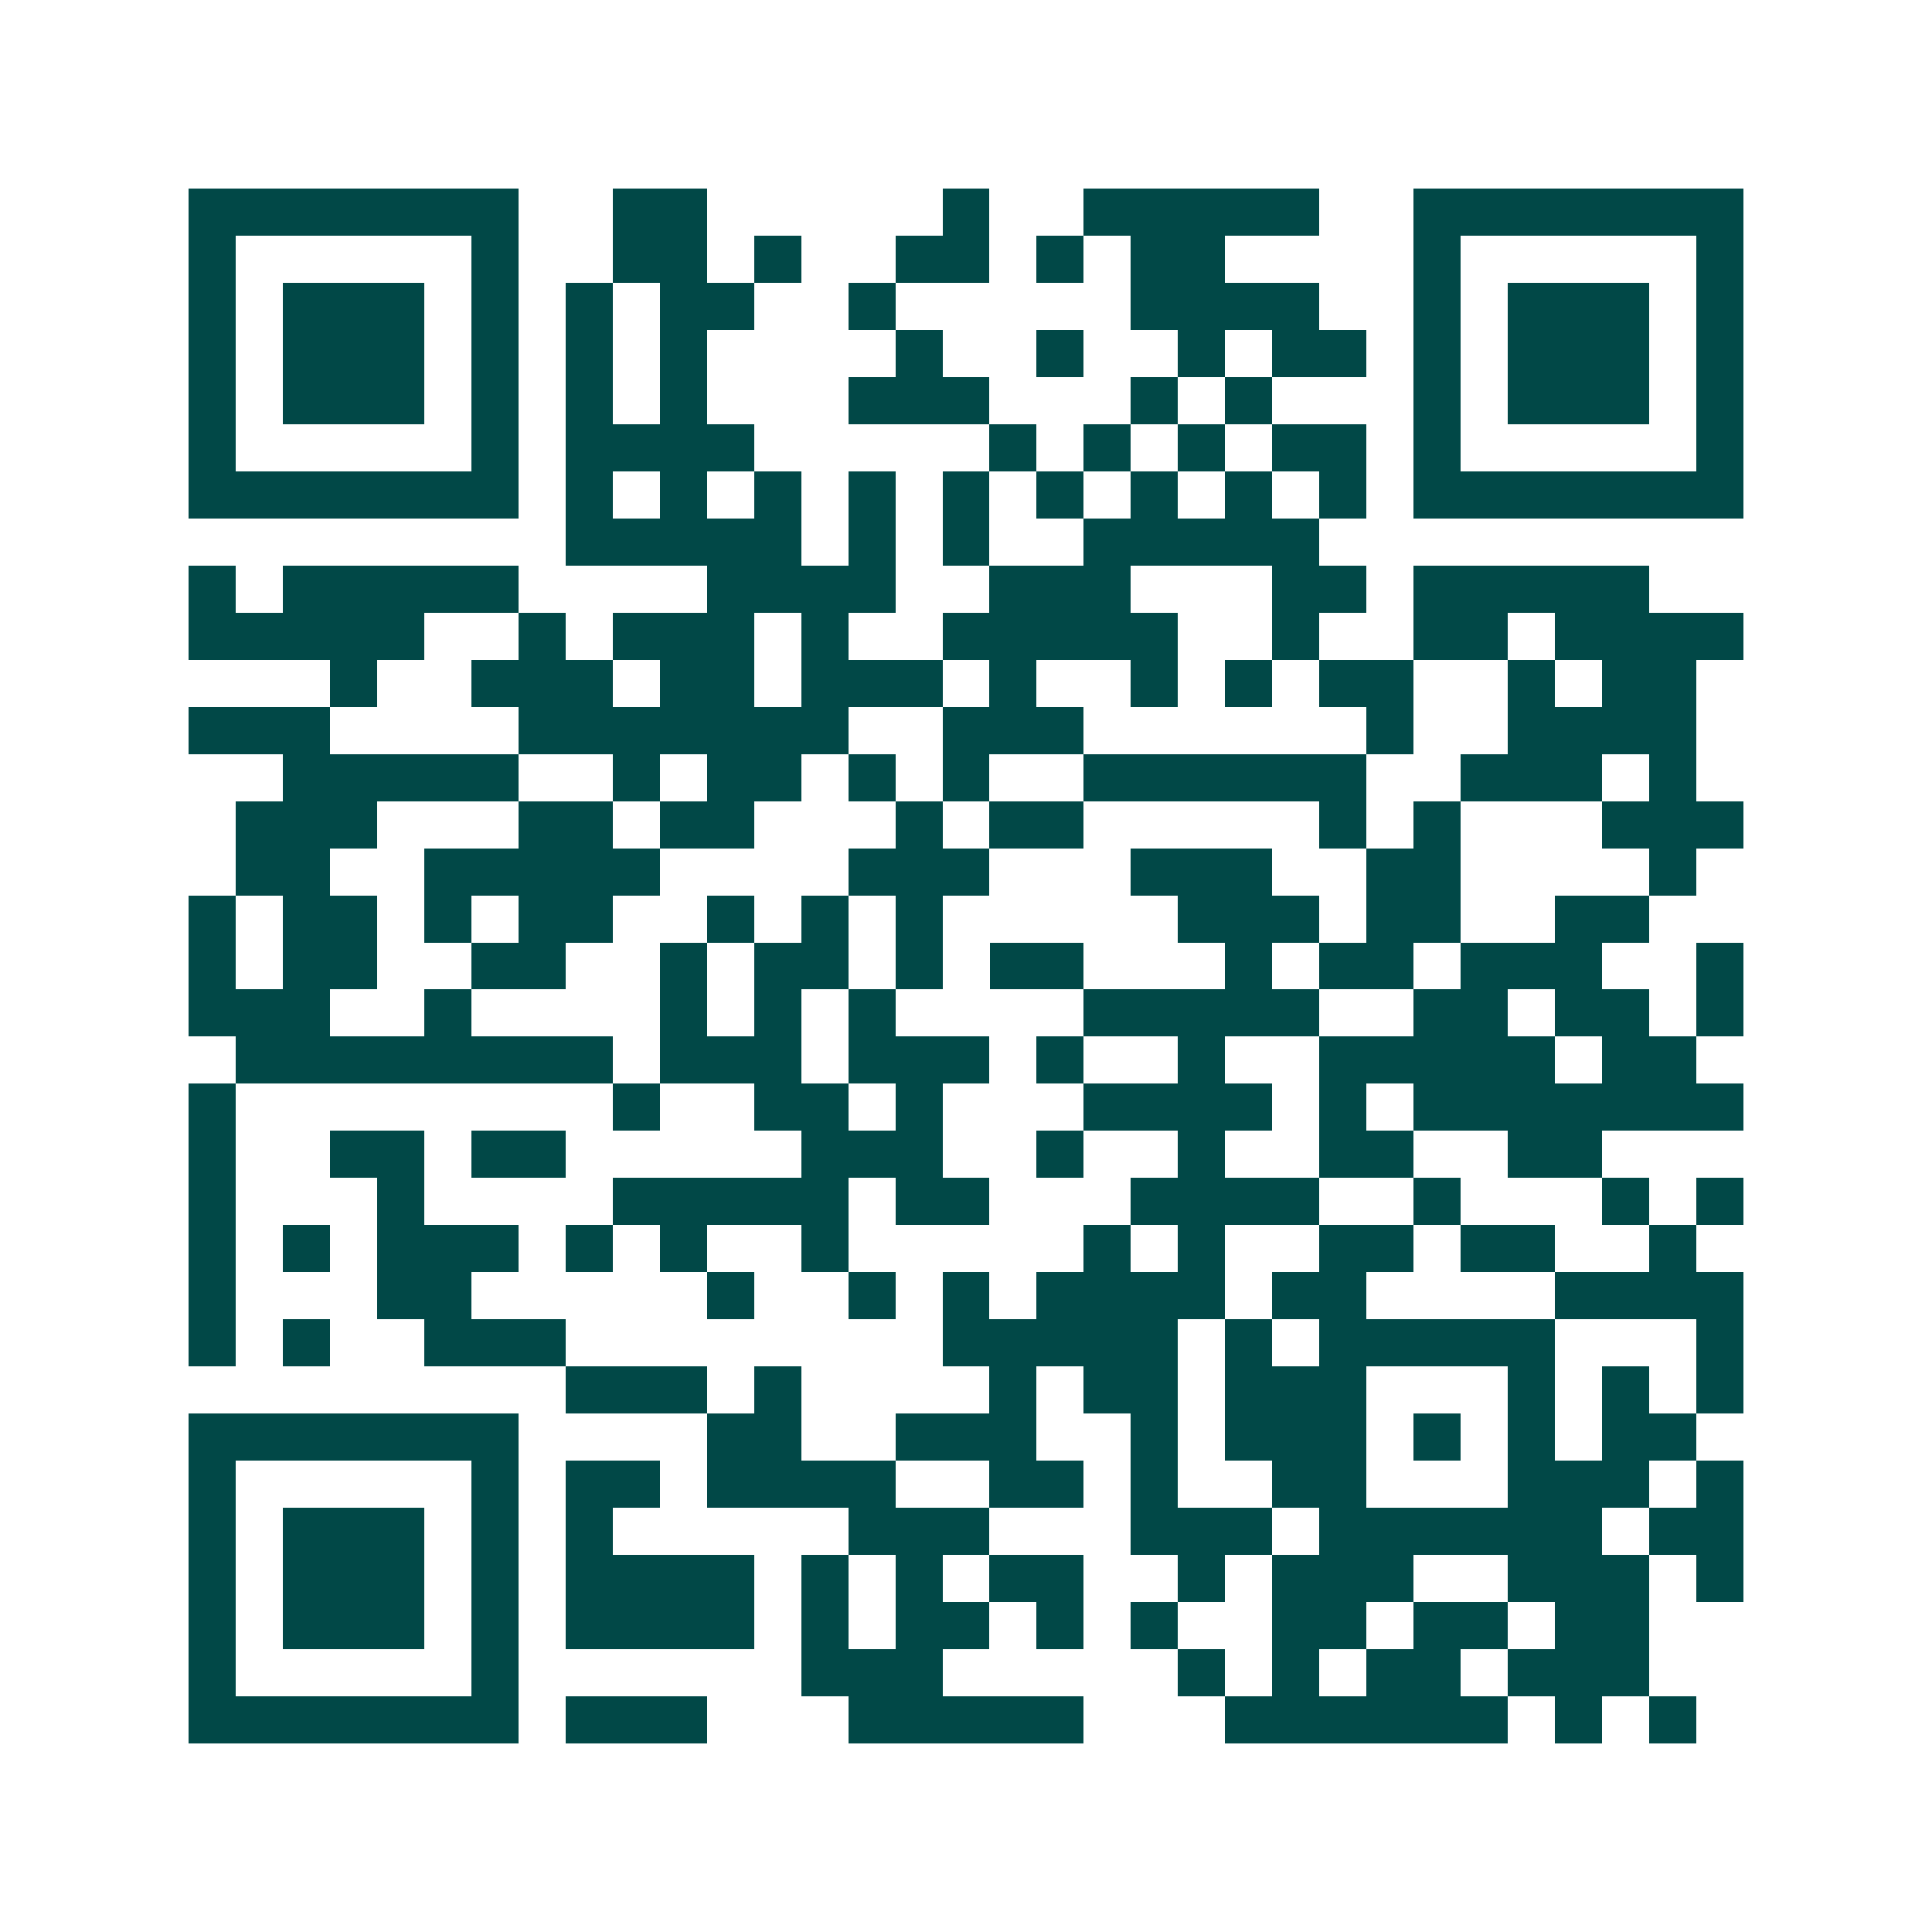 <svg xmlns="http://www.w3.org/2000/svg" width="200" height="200" viewBox="0 0 41 41" shape-rendering="crispEdges"><path fill="#ffffff" d="M0 0h41v41H0z"/><path stroke="#014847" d="M4 4.5h7m2 0h2m5 0h1m2 0h5m2 0h7M4 5.5h1m5 0h1m2 0h2m1 0h1m2 0h2m1 0h1m1 0h2m4 0h1m5 0h1M4 6.5h1m1 0h3m1 0h1m1 0h1m1 0h2m2 0h1m5 0h4m2 0h1m1 0h3m1 0h1M4 7.5h1m1 0h3m1 0h1m1 0h1m1 0h1m4 0h1m2 0h1m2 0h1m1 0h2m1 0h1m1 0h3m1 0h1M4 8.5h1m1 0h3m1 0h1m1 0h1m1 0h1m3 0h3m3 0h1m1 0h1m3 0h1m1 0h3m1 0h1M4 9.5h1m5 0h1m1 0h4m5 0h1m1 0h1m1 0h1m1 0h2m1 0h1m5 0h1M4 10.5h7m1 0h1m1 0h1m1 0h1m1 0h1m1 0h1m1 0h1m1 0h1m1 0h1m1 0h1m1 0h7M12 11.5h5m1 0h1m1 0h1m2 0h5M4 12.5h1m1 0h5m4 0h4m2 0h3m3 0h2m1 0h5M4 13.5h5m2 0h1m1 0h3m1 0h1m2 0h5m2 0h1m2 0h2m1 0h4M7 14.5h1m2 0h3m1 0h2m1 0h3m1 0h1m2 0h1m1 0h1m1 0h2m2 0h1m1 0h2M4 15.5h3m4 0h7m2 0h3m6 0h1m2 0h4M6 16.5h5m2 0h1m1 0h2m1 0h1m1 0h1m2 0h6m2 0h3m1 0h1M5 17.5h3m3 0h2m1 0h2m3 0h1m1 0h2m5 0h1m1 0h1m3 0h3M5 18.5h2m2 0h5m4 0h3m3 0h3m2 0h2m4 0h1M4 19.5h1m1 0h2m1 0h1m1 0h2m2 0h1m1 0h1m1 0h1m5 0h3m1 0h2m2 0h2M4 20.5h1m1 0h2m2 0h2m2 0h1m1 0h2m1 0h1m1 0h2m3 0h1m1 0h2m1 0h3m2 0h1M4 21.5h3m2 0h1m4 0h1m1 0h1m1 0h1m4 0h5m2 0h2m1 0h2m1 0h1M5 22.5h8m1 0h3m1 0h3m1 0h1m2 0h1m2 0h5m1 0h2M4 23.5h1m8 0h1m2 0h2m1 0h1m3 0h4m1 0h1m1 0h7M4 24.5h1m2 0h2m1 0h2m5 0h3m2 0h1m2 0h1m2 0h2m2 0h2M4 25.5h1m3 0h1m4 0h5m1 0h2m3 0h4m2 0h1m3 0h1m1 0h1M4 26.5h1m1 0h1m1 0h3m1 0h1m1 0h1m2 0h1m5 0h1m1 0h1m2 0h2m1 0h2m2 0h1M4 27.5h1m3 0h2m5 0h1m2 0h1m1 0h1m1 0h4m1 0h2m4 0h4M4 28.5h1m1 0h1m2 0h3m8 0h5m1 0h1m1 0h5m3 0h1M12 29.5h3m1 0h1m4 0h1m1 0h2m1 0h3m3 0h1m1 0h1m1 0h1M4 30.5h7m4 0h2m2 0h3m2 0h1m1 0h3m1 0h1m1 0h1m1 0h2M4 31.5h1m5 0h1m1 0h2m1 0h4m2 0h2m1 0h1m2 0h2m3 0h3m1 0h1M4 32.5h1m1 0h3m1 0h1m1 0h1m5 0h3m3 0h3m1 0h6m1 0h2M4 33.5h1m1 0h3m1 0h1m1 0h4m1 0h1m1 0h1m1 0h2m2 0h1m1 0h3m2 0h3m1 0h1M4 34.5h1m1 0h3m1 0h1m1 0h4m1 0h1m1 0h2m1 0h1m1 0h1m2 0h2m1 0h2m1 0h2M4 35.5h1m5 0h1m6 0h3m5 0h1m1 0h1m1 0h2m1 0h3M4 36.5h7m1 0h3m3 0h5m3 0h6m1 0h1m1 0h1"/></svg>
